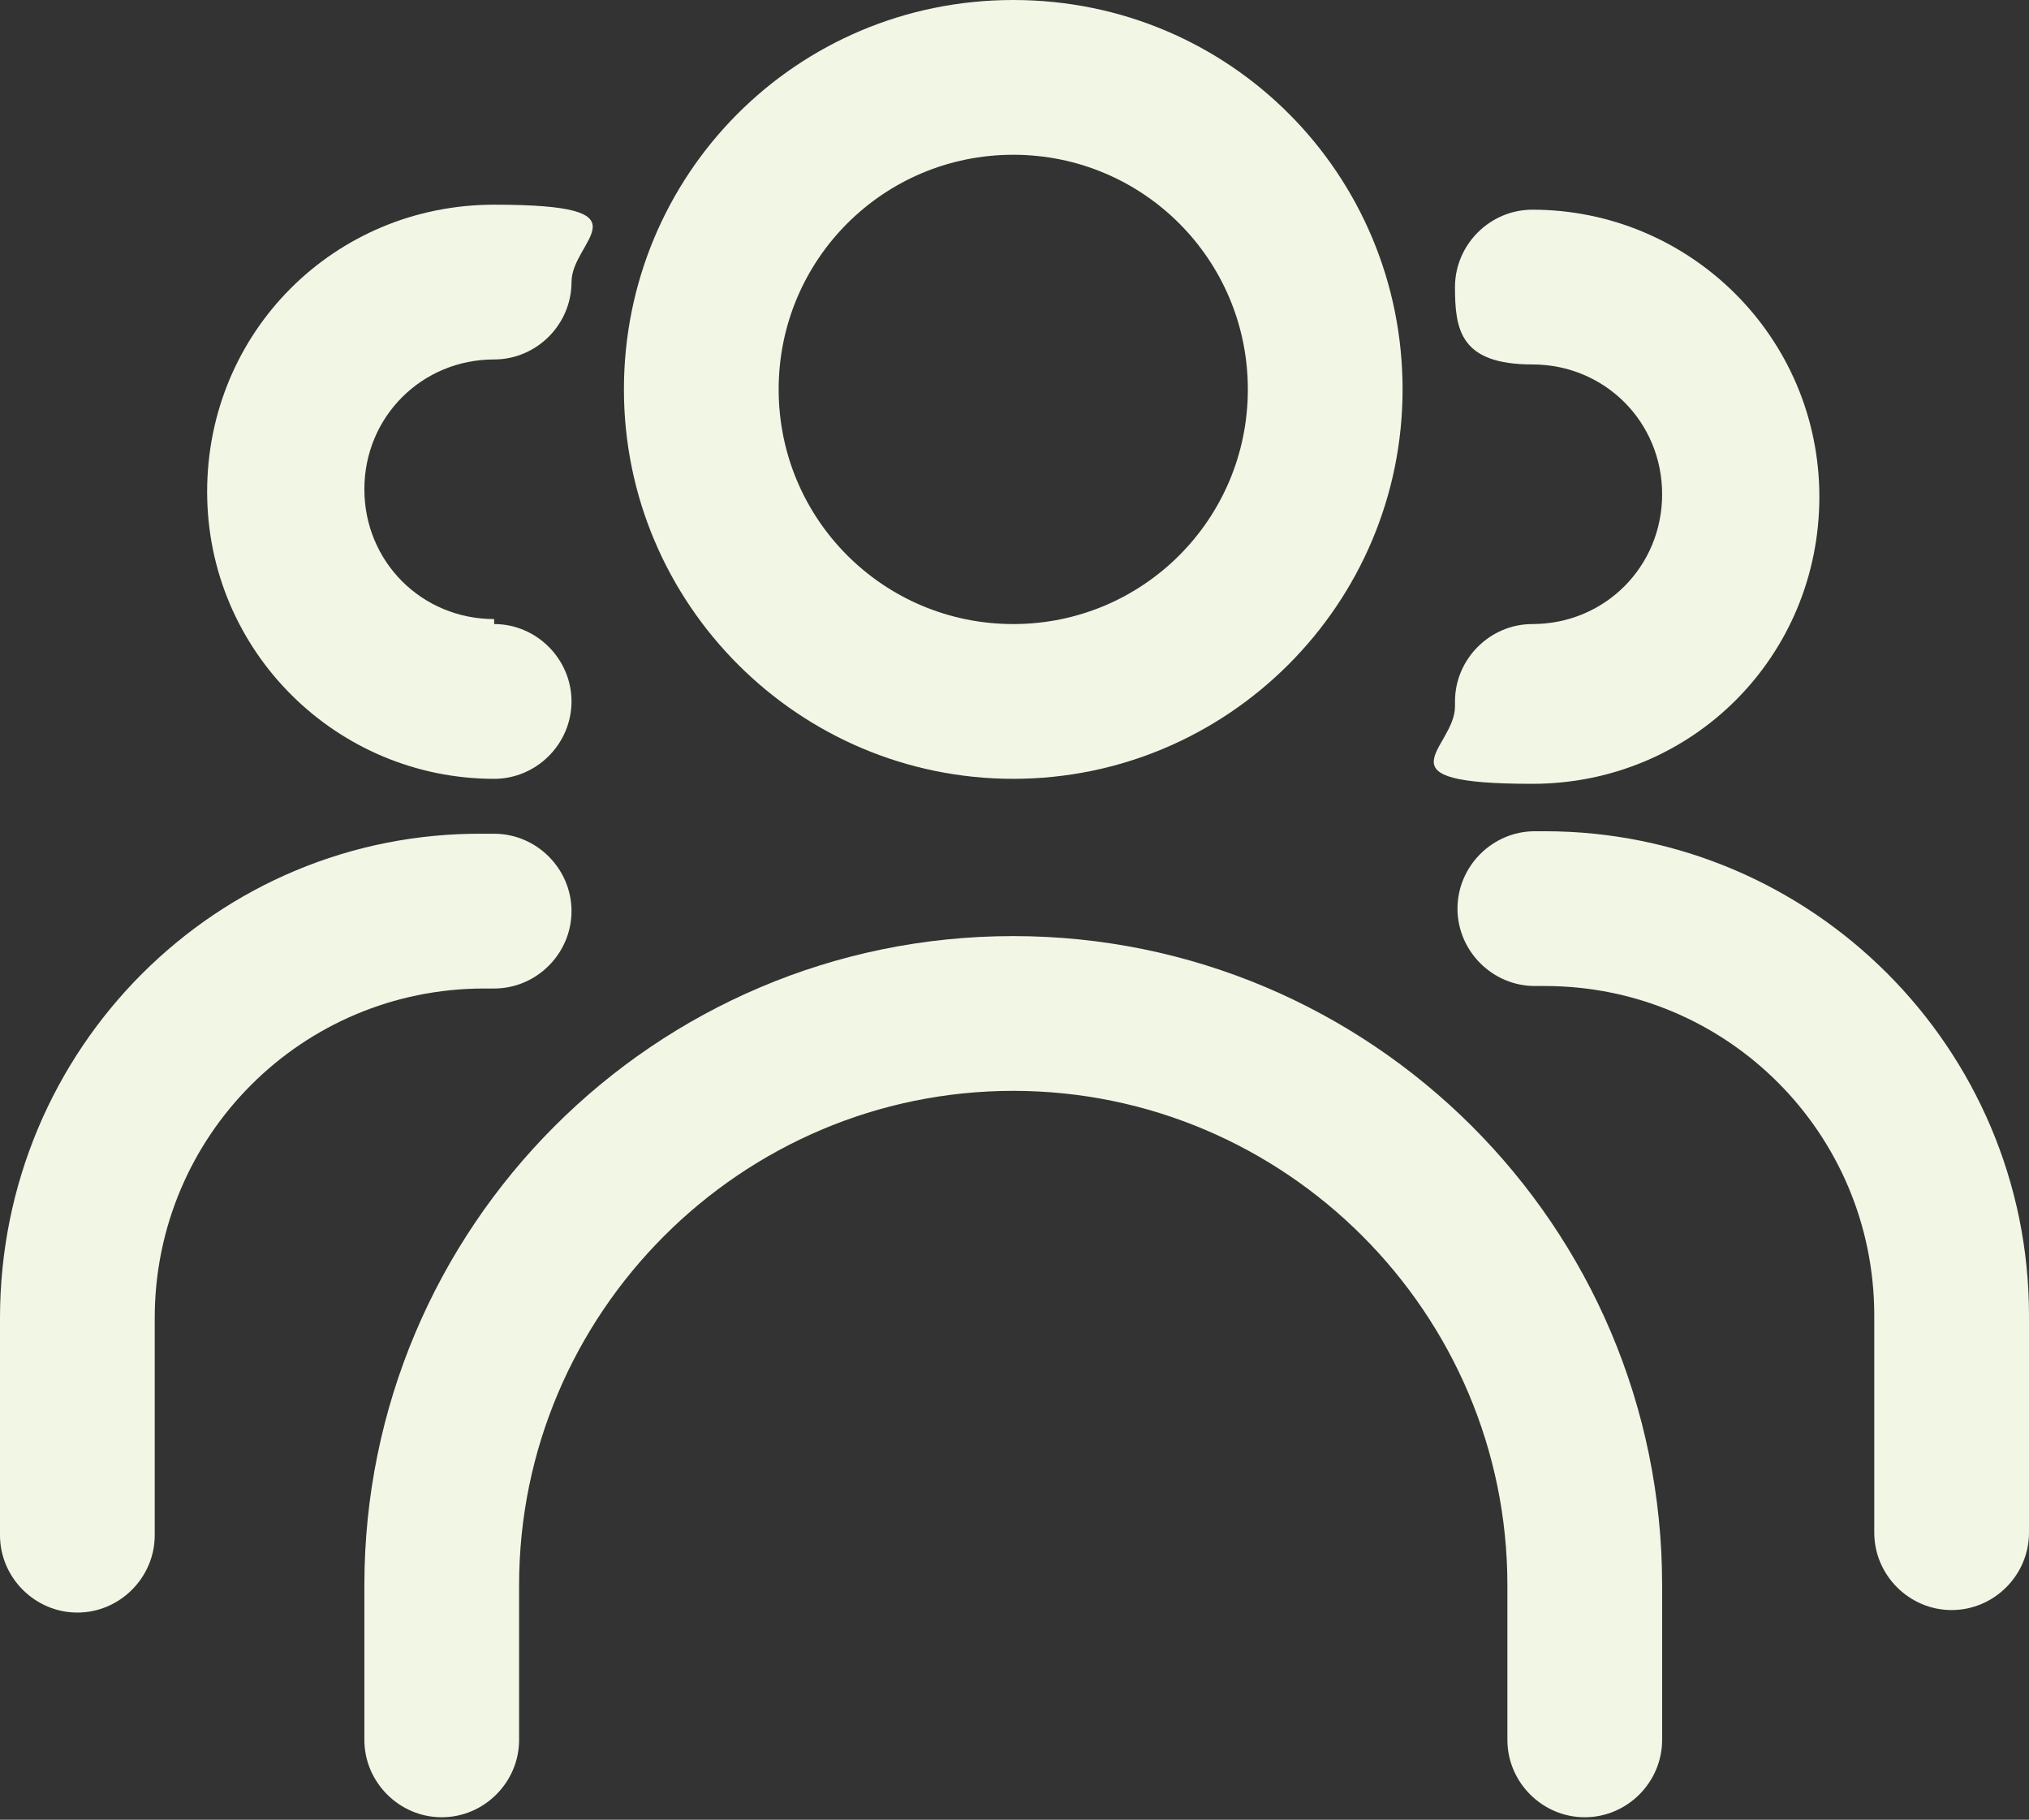 <?xml version="1.0" encoding="UTF-8"?>
<svg xmlns="http://www.w3.org/2000/svg" version="1.1" viewBox="0 0 81.3 72.9">
  <rect x="0" y="0" width="81.3" height="72.9" fill="#333333" stroke="none"/>
  <defs>
    <style>
      .cls-1, .cls-2 {
        fill: #f2f6e4;
      }

      .cls-2 {
        fill-rule: evenodd;
      }
    </style>
  </defs>
  <!-- Generator: Adobe Illustrator 28.8.0, SVG Export Plug-In . SVG Version: 1.2.0 Build 7)  -->
  <g>
    <g id="katman_1">
      <g>
        <path class="cls-2" d="M25,15.6c0,8.6,7,15.6,15.6,15.6s15.6-7,15.6-15.6S49.3,0,40.6,0s-15.6,7-15.6,15.6ZM40.6,25c-5.2,0-9.4-4.2-9.4-9.4s4.2-9.4,9.4-9.4,9.4,4.2,9.4,9.4-4.2,9.4-9.4,9.4Z"/>
        <path class="cls-1" d="M19.8,25c1.7,0,3.1,1.4,3.1,3.1s-1.4,3.1-3.1,3.1c-6.3,0-11.5-5.1-11.5-11.5s5.1-11.5,11.5-11.5,3.1,1.4,3.1,3.1-1.4,3.1-3.1,3.1c-2.9,0-5.2,2.3-5.2,5.2s2.3,5.2,5.2,5.2h0Z"/>
        <path class="cls-1" d="M58.3,28.1c0-1.7,1.4-3.1,3.1-3.1,2.9,0,5.2-2.3,5.2-5.2s-2.3-5.2-5.2-5.2-3.1-1.4-3.1-3.1,1.4-3.1,3.1-3.1c6.3,0,11.5,5.1,11.5,11.5s-5.1,11.5-11.5,11.5-3.1-1.4-3.1-3.1h0Z"/>
        <path class="cls-1" d="M40.6,37.5c-14.4,0-26,11.7-26,26v6.2c0,1.7,1.4,3.1,3.1,3.1s3.1-1.4,3.1-3.1v-6.2c0-10.9,8.9-19.8,19.8-19.8s19.8,8.9,19.8,19.8v6.2c0,1.7,1.4,3.1,3.1,3.1s3.1-1.4,3.1-3.1v-6.2c0-14.4-11.7-26-26-26Z"/>
        <path class="cls-1" d="M22.9,36.5c0-1.7-1.4-3.1-3.1-3.1h-.4C8.7,33.3,0,42,0,52.8v8.7c0,1.7,1.4,3.1,3.1,3.1s3.1-1.4,3.1-3.1v-8.7c0-7.3,5.9-13.2,13.2-13.2h.4c1.7,0,3.1-1.4,3.1-3.1Z"/>
        <path class="cls-1" d="M61.5,33.3c-1.7,0-3.1,1.4-3.1,3.1s1.4,3.1,3.1,3.1h.4c7.3,0,13.2,5.9,13.2,13.2v8.7c0,1.7,1.4,3.1,3.1,3.1s3.1-1.4,3.1-3.1v-8.7c0-10.7-8.7-19.4-19.4-19.4h-.4Z"/>
      </g>
    </g>
  </g>
</svg>